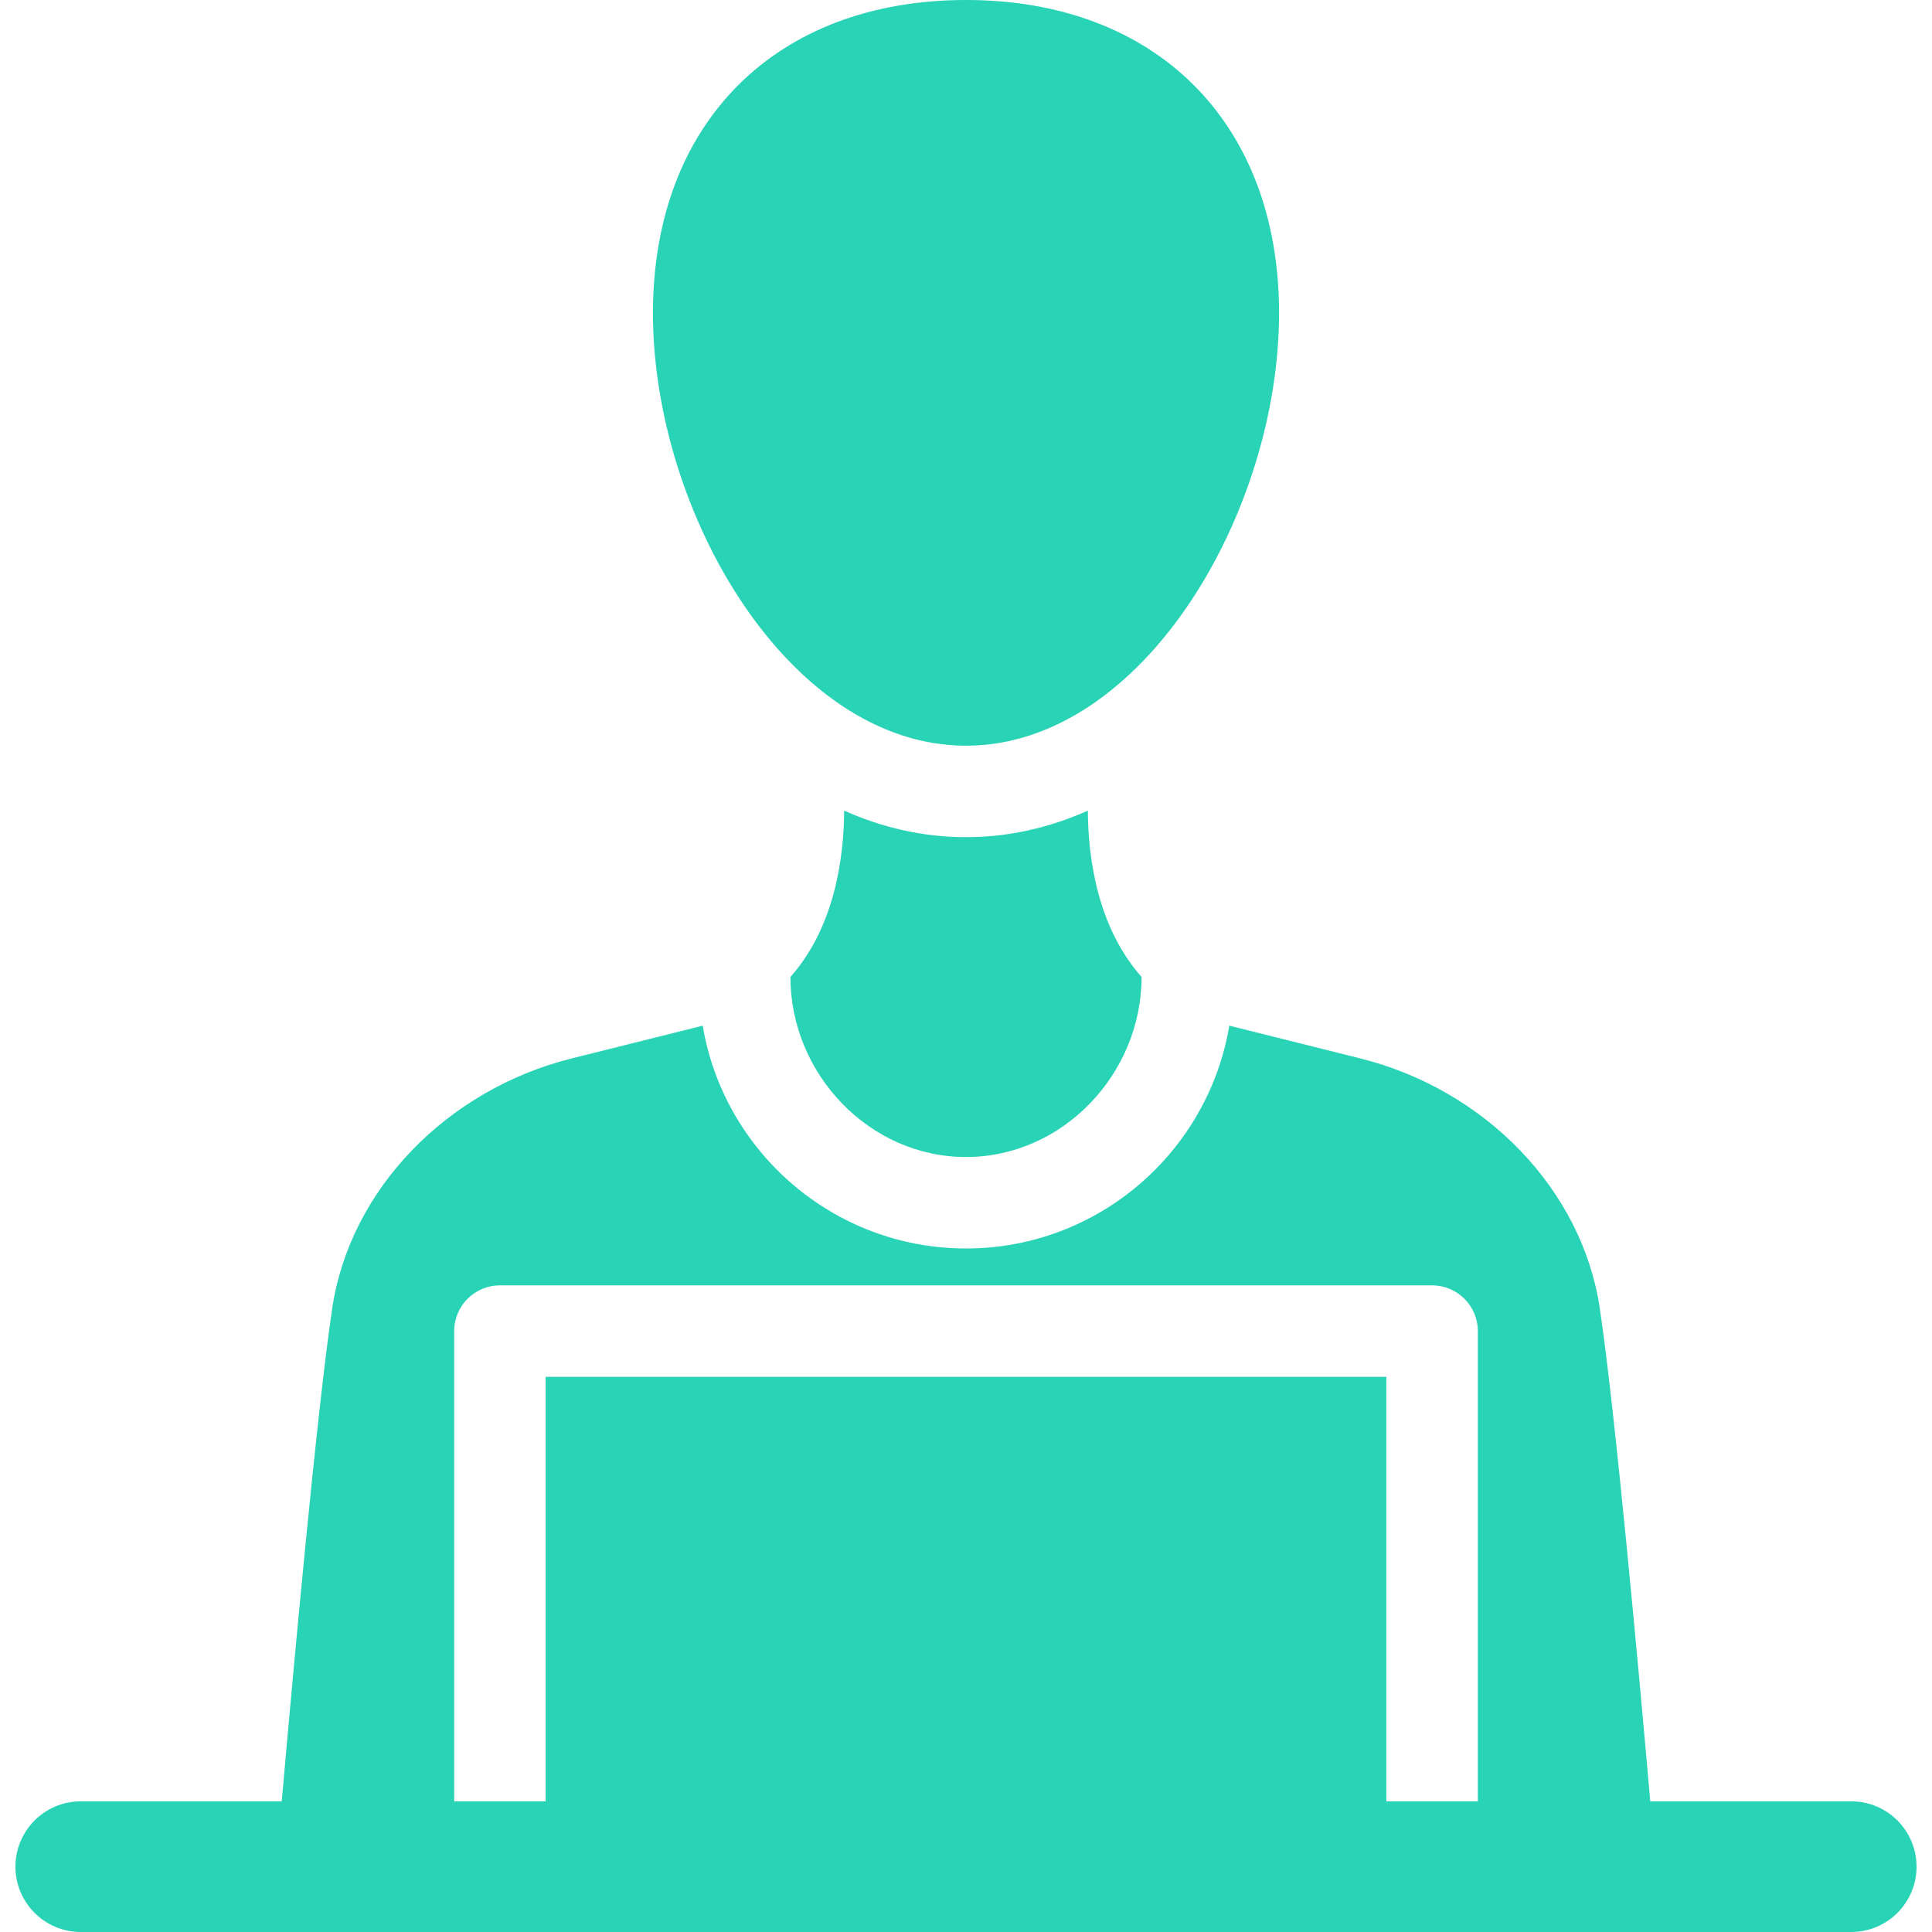 <!DOCTYPE svg PUBLIC "-//W3C//DTD SVG 1.1//EN" "http://www.w3.org/Graphics/SVG/1.1/DTD/svg11.dtd">
<!-- Uploaded to: SVG Repo, www.svgrepo.com, Transformed by: SVG Repo Mixer Tools -->
<svg fill="#28D3B6" height="800px" width="800px" version="1.1" id="Layer_1" xmlns="http://www.w3.org/2000/svg" xmlns:xlink="http://www.w3.org/1999/xlink" viewBox="0 0 297 297" xml:space="preserve">
<g id="SVGRepo_bgCarrier" stroke-width="0"/>
<g id="SVGRepo_tracerCarrier" stroke-linecap="round" stroke-linejoin="round"/>
<g id="SVGRepo_iconCarrier"> <g> <g> <g> <path d="M284.583,276.914h-30.892c-1.702-19.387-5.386-59.954-7.771-75.858c-2.715-18.113-17.518-33.527-36.835-38.357 l-20.107-5.027c-3.25,19.41-20.159,34.253-40.477,34.253s-37.227-14.843-40.477-34.253l-20.107,5.027 c-19.317,4.829-34.121,20.244-36.835,38.357c-2.385,15.904-6.069,56.471-7.771,75.858H12.417 c-5.546,0-10.043,4.497-10.043,10.043c0,5.546,4.497,10.043,10.043,10.043h272.165c5.546,0,10.043-4.497,10.043-10.043 C294.625,281.411,290.13,276.914,284.583,276.914z M227.18,276.914h-14.06v-65.258H83.881v65.258H69.821v-72.288 c0-3.883,3.147-7.03,7.03-7.03h143.3c3.883,0,7.03,3.147,7.03,7.03V276.914z"/> <path d="M148.501,114.634c27.103,0,48.125-35.753,48.125-66.509C196.626,18.89,177.735,0,148.501,0s-48.125,18.89-48.125,48.125 C100.376,78.882,121.398,114.634,148.501,114.634z"/> <path d="M129.774,124.617c-0.053,7.43-1.516,17.95-8.265,25.567c0,14.883,12.107,27.681,26.991,27.681 c14.884,0,26.991-12.798,26.991-27.681c-6.748-7.617-8.212-18.136-8.263-25.567c-5.86,2.617-12.139,4.078-18.727,4.078 C141.914,128.695,135.634,127.234,129.774,124.617z"/> </g> </g> </g> </g>
</svg>
